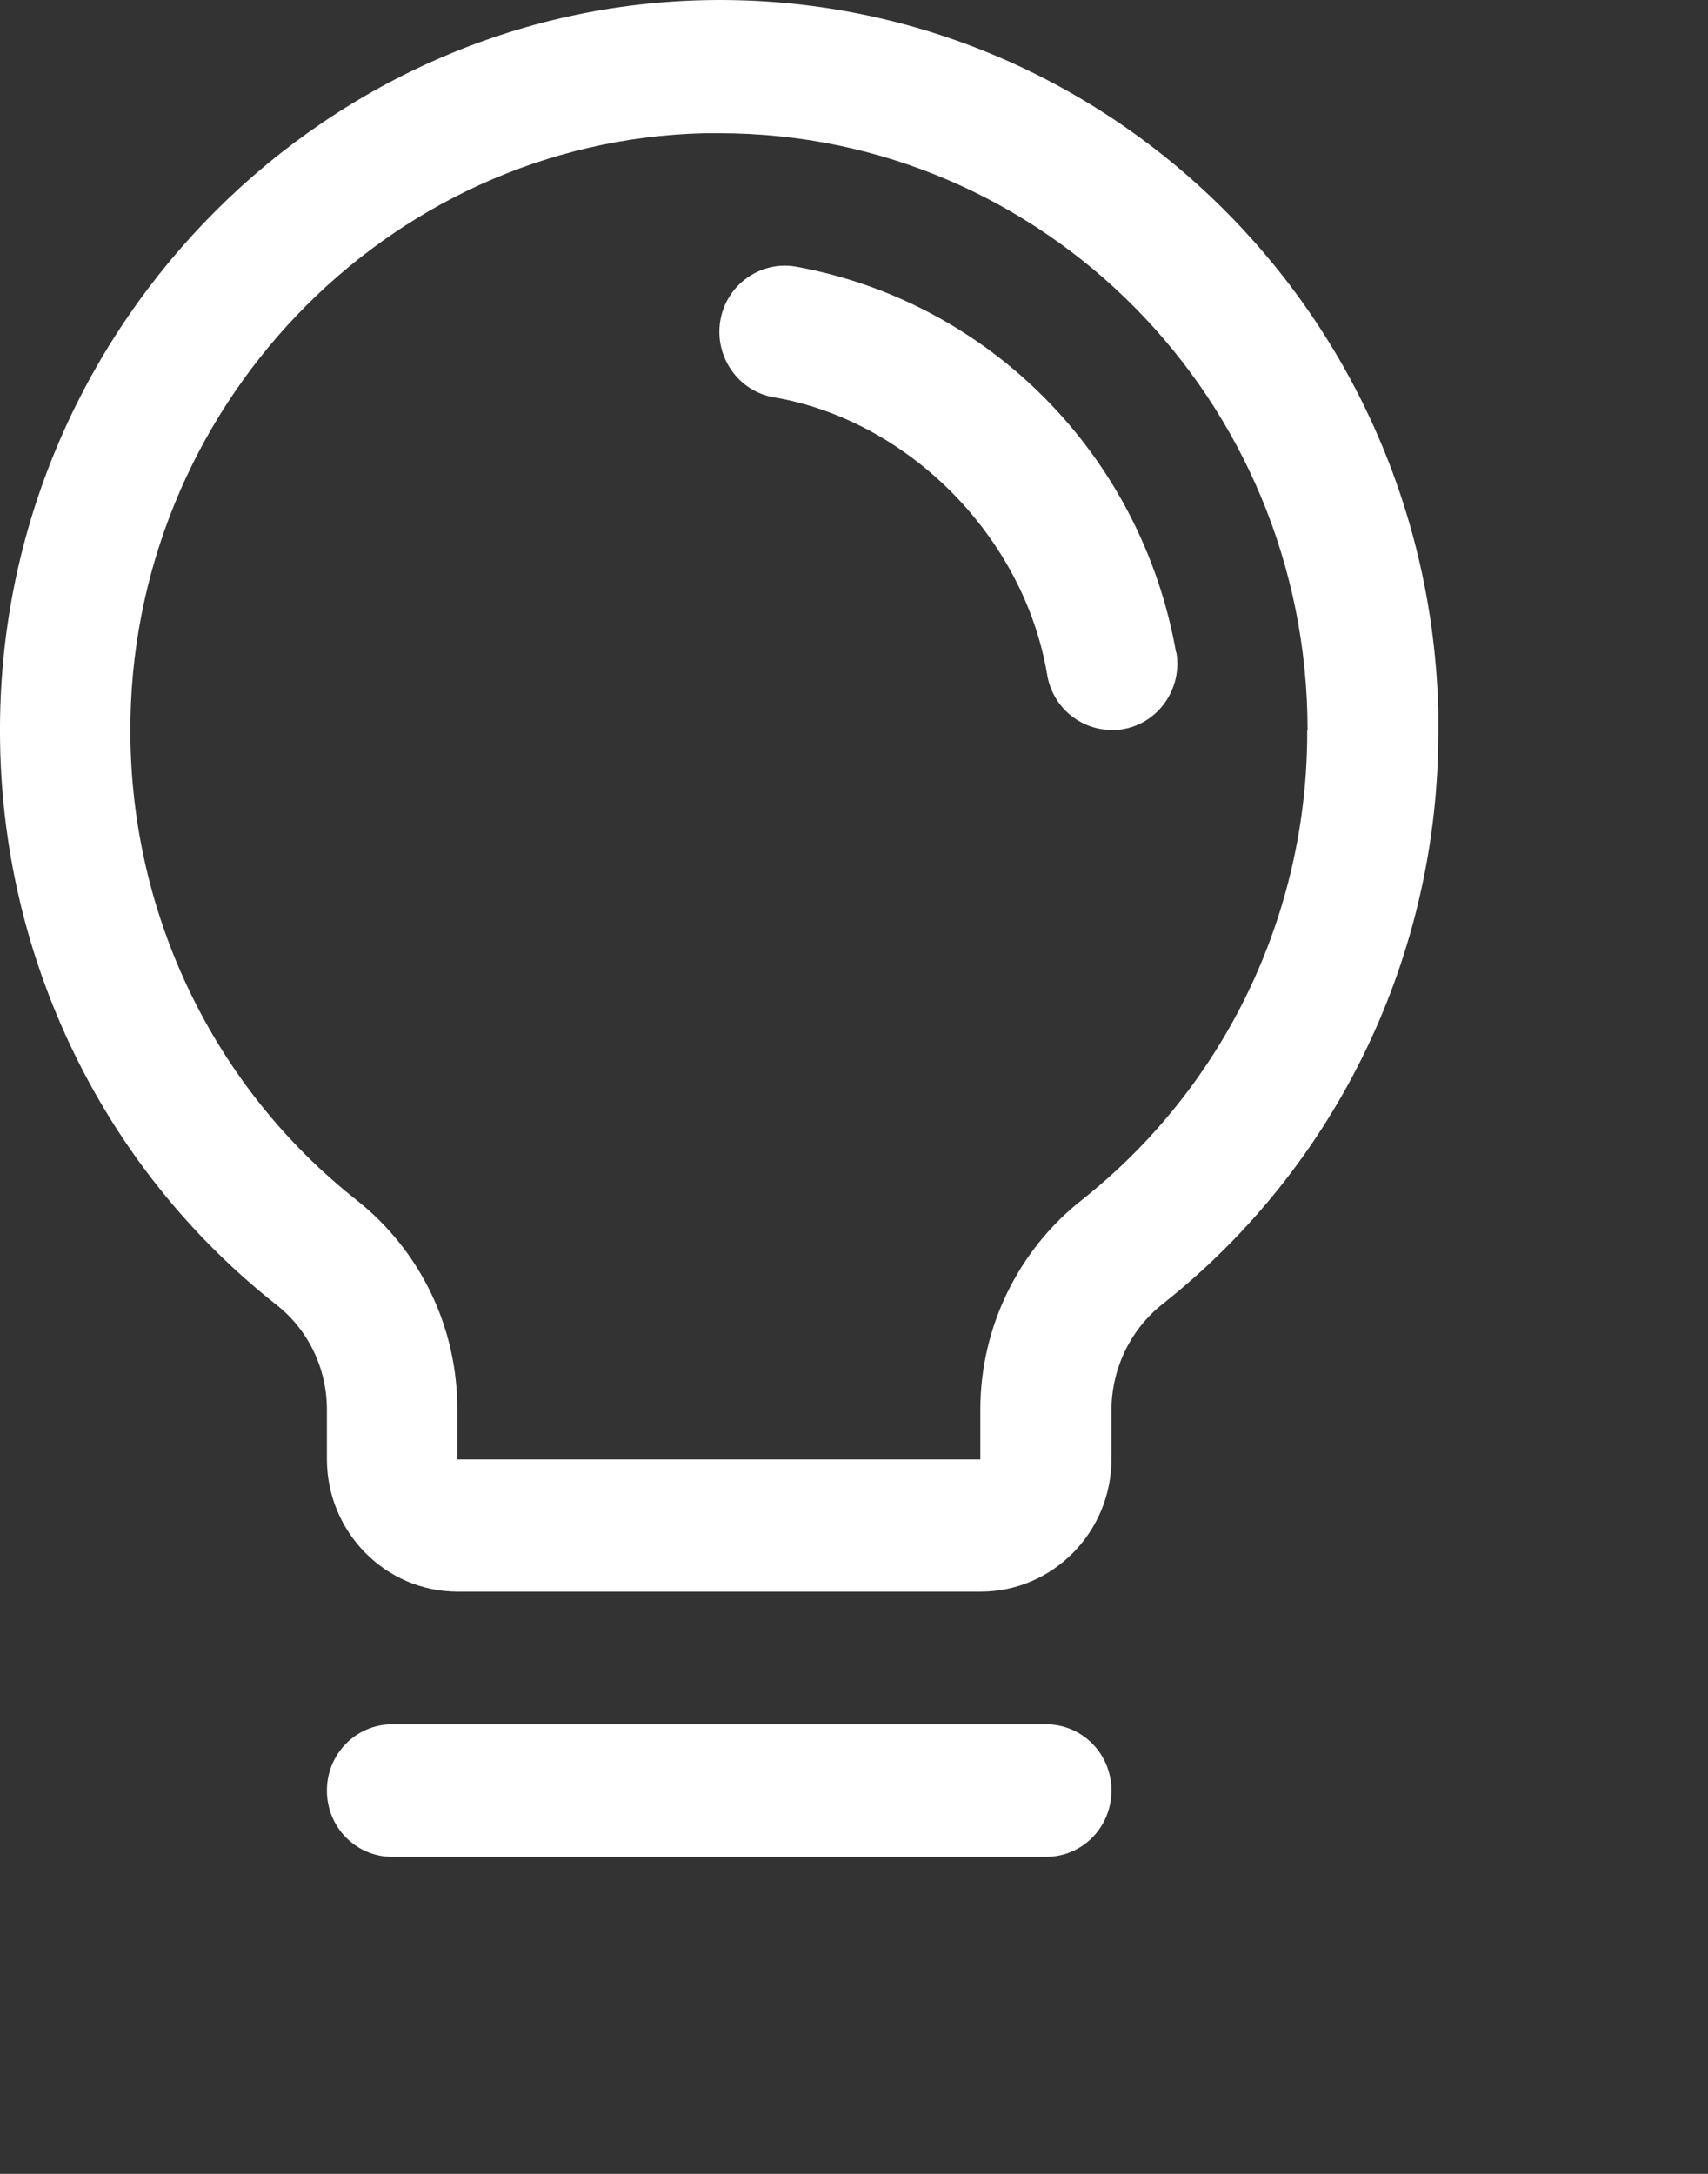 <svg width="44" height="56" viewBox="0 0 44 56" fill="none" xmlns="http://www.w3.org/2000/svg">
<rect x="0" y="0" width="44" height="56" fill="#333333" stroke="none"/>
<path d="M28.632 46.126C28.632 47.072 27.881 47.833 26.947 47.833H10.105C9.172 47.833 8.421 47.072 8.421 46.126C8.421 45.179 9.172 44.418 10.105 44.418H26.947C27.881 44.418 28.632 45.179 28.632 46.126ZM37.053 18.801C37.072 24.569 34.454 30.024 29.969 33.576C29.132 34.23 28.641 35.235 28.632 36.308V37.587C28.632 39.47 27.121 41.002 25.263 41.002H11.79C9.932 41.002 8.421 39.47 8.421 37.587V36.308C8.421 35.254 7.94 34.249 7.112 33.605C2.637 30.072 0.02 24.647 0 18.899C-0.057 8.73 8.056 0.259 18.084 0.006C28.314 -0.248 36.802 7.959 37.053 18.333C37.053 18.489 37.053 18.635 37.053 18.791V18.801ZM33.684 18.801C33.684 10.311 26.899 3.431 18.526 3.431C18.401 3.431 18.276 3.431 18.151 3.431C9.942 3.626 3.311 10.555 3.359 18.889C3.378 23.593 5.524 28.023 9.182 30.912C10.827 32.21 11.79 34.2 11.78 36.318V37.596H25.254V36.318C25.254 34.2 26.226 32.2 27.881 30.902C31.548 27.994 33.694 23.534 33.675 18.811L33.684 18.801Z" fill="white"/>
<path d="M20.499 6.868C25.494 7.775 29.401 11.737 30.296 16.802L30.306 16.812C30.46 17.739 29.844 18.627 28.93 18.783C28.833 18.803 28.737 18.803 28.641 18.803C27.813 18.803 27.11 18.198 26.976 17.378C26.379 13.835 23.415 10.83 19.931 10.234C19.017 10.078 18.401 9.19 18.555 8.263C18.709 7.336 19.585 6.712 20.499 6.868Z" fill="white"/>
</svg>
